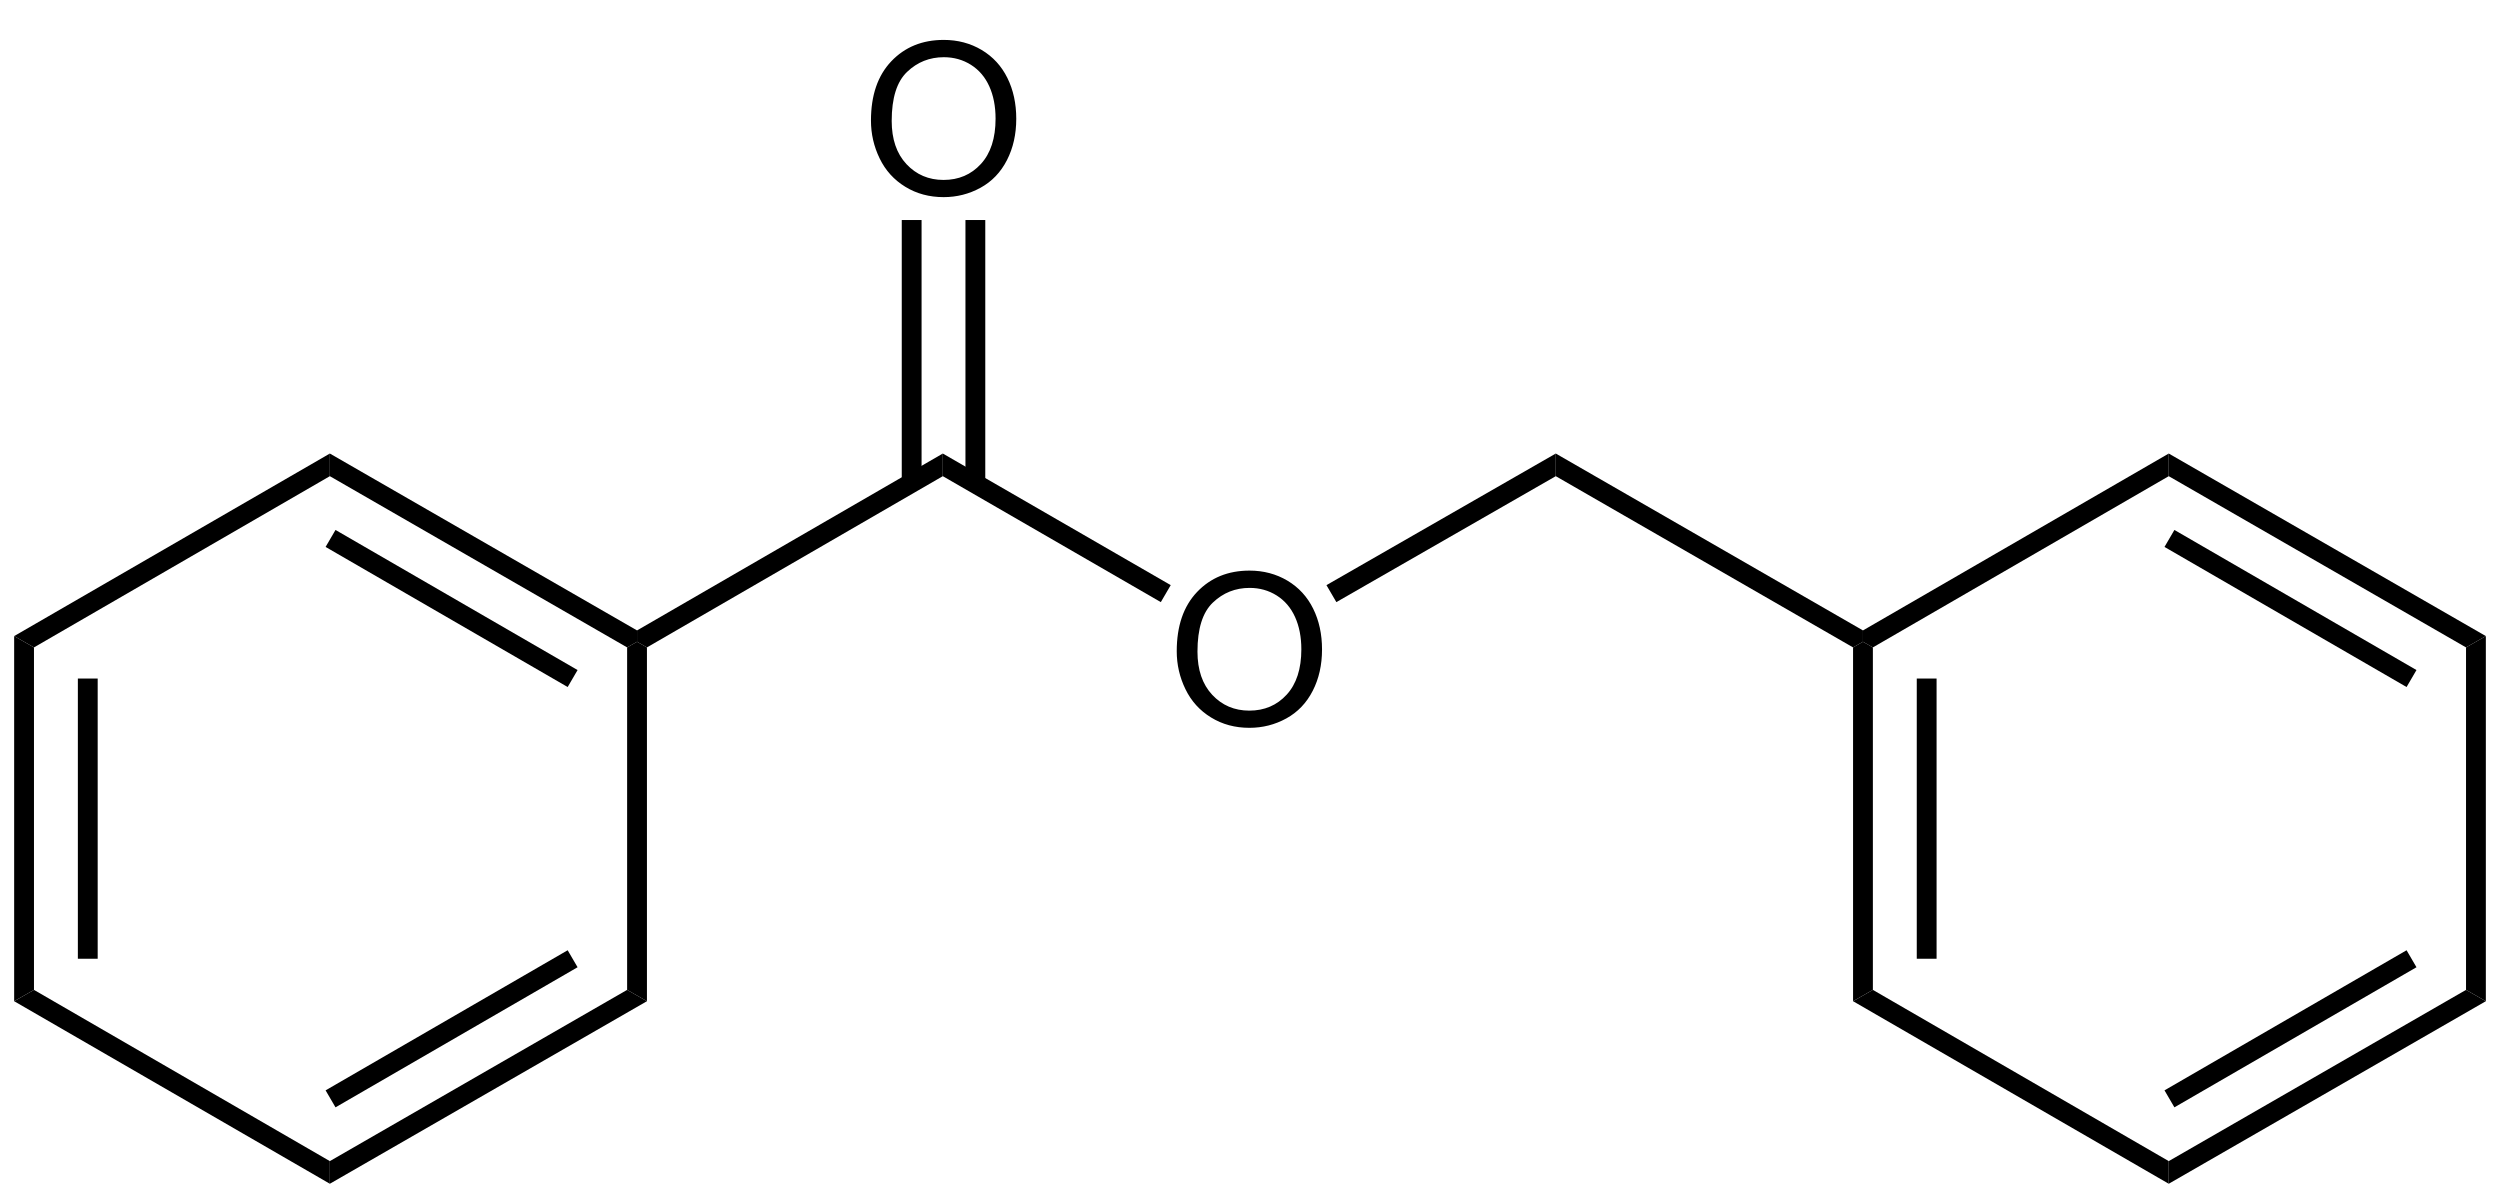 <?xml version="1.0" encoding="UTF-8"?>
<!DOCTYPE svg PUBLIC "-//W3C//DTD SVG 1.1//EN" "http://www.w3.org/Graphics/SVG/1.1/DTD/svg11.dtd">
<!-- Creator: CorelDRAW -->
<svg xmlns="http://www.w3.org/2000/svg" xml:space="preserve" width="750px" height="360px" style="shape-rendering:geometricPrecision; text-rendering:geometricPrecision; image-rendering:optimizeQuality; fill-rule:evenodd; clip-rule:evenodd"
viewBox="0 0 900 429.477"
 xmlns:xlink="http://www.w3.org/1999/xlink">
 <defs>
  <style type="text/css">
   <![CDATA[
    .str0 {stroke:black;stroke-width:0.917}
    .fil0 {fill:none}
    .fil1 {fill:black}
    .fil2 {fill:black;fill-rule:nonzero}
   ]]>
  </style>
   <clipPath id="id0">
    <rect x="-4.247" y="-4.247" width="908.493" height="437.97"/>
   </clipPath>
 </defs>
 <g id="レイヤ_x0020_1">
  <g style="clip-path:url(#id0)">
   <line class="fil0 str0" x1="8.664" y1="356.114" x2="8.664" y2= "230.277" />
   <polygon id="1" class="fil1" points="12.231,355.095 5.096,359.171 5.096,227.73 12.231,231.806 "/>
   <line id="12" class="fil0 str0" x1="31.597" y1="342.868" x2="31.597" y2= "243.524" />
   <polygon id="123" class="fil1" points="35.165,343.887 28.029,343.887 28.029,243.013 35.165,243.013 "/>
   <line id="1234" class="fil0 str0" x1="118.234" y1="419.797" x2="9.173" y2= "357.643" />
   <polygon id="12345" class="fil1" points="118.743,416.741 118.743,424.892 5.096,359.171 12.231,355.095 "/>
   <line id="123456" class="fil0 str0" x1="228.313" y1="357.643" x2="119.762" y2= "419.797" />
   <polygon id="1234567" class="fil1" points="225.764,355.095 232.899,359.171 118.743,424.892 118.743,416.741 "/>
   <line id="12345678" class="fil0 str0" x1="205.38" y1="344.397" x2="119.762" y2= "393.305" />
   <polygon id="123456789" class="fil1" points="204.36,340.83 207.928,346.944 120.782,397.381 117.214,391.267 "/>
   <line id="12345678910" class="fil0 str0" x1="229.332" y1="230.277" x2="229.332" y2= "356.114" />
   <polygon id="1234567891011" class="fil1" points="225.764,231.806 229.332,229.768 232.899,231.806 232.899,359.171 225.764,355.095 "/>
   <line id="123456789101112" class="fil0 str0" x1="119.762" y1="166.594" x2="228.313" y2= "228.748" />
   <polygon id="12345678910111213" class="fil1" points="118.743,170.161 118.743,162.01 229.332,225.692 229.332,229.768 225.764,231.806 "/>
   <line id="1234567891011121314" class="fil0 str0" x1="119.762" y1="193.087" x2="205.38" y2= "241.995" />
   <polygon id="123456789101112131415" class="fil1" points="117.214,195.634 120.782,189.52 207.928,239.957 204.36,246.071 "/>
   <line id="12345678910111213141516" class="fil0 str0" x1="9.173" y1="228.748" x2="118.234" y2= "166.594" />
   <polygon id="1234567891011121314151617" class="fil1" points="12.231,231.806 5.096,227.73 118.743,162.01 118.743,170.161 "/>
   <line id="123456789101112131415161718" class="fil0 str0" x1="229.841" y1="228.748" x2="338.902" y2= "166.594" />
   <polygon id="12345678910111213141516171819" class="fil1" points="232.899,231.806 229.332,229.768 229.332,225.692 339.411,162.01 339.411,170.161 "/>
   <path id="1234567891011121314151617181920" class="fil2" d="M423.626 233.181c0,-9.081 2.433,-16.187 7.31,-21.321 4.879,-5.133 11.17,-7.705 18.888,-7.705 5.043,0 9.603,1.21 13.653,3.617 4.05,2.419 7.145,5.783 9.272,10.1 2.127,4.304 3.184,9.208 3.184,14.672 0,5.554 -1.107,10.52 -3.349,14.89 -2.242,4.38 -5.413,7.693 -9.515,9.946 -4.113,2.255 -8.533,3.375 -13.284,3.375 -5.158,0 -9.756,-1.235 -13.806,-3.731 -4.062,-2.483 -7.132,-5.884 -9.22,-10.189 -2.09,-4.292 -3.133,-8.852 -3.133,-13.653zm7.463 0.114c0,6.597 1.771,11.782 5.311,15.577 3.554,3.795 7.999,5.693 13.349,5.693 5.45,0 9.934,-1.91 13.449,-5.744 3.516,-3.834 5.285,-9.272 5.285,-16.316 0,-4.444 -0.763,-8.33 -2.267,-11.653 -1.503,-3.325 -3.706,-5.897 -6.597,-7.731 -2.905,-1.821 -6.152,-2.738 -9.756,-2.738 -5.133,0 -9.54,1.757 -13.233,5.285 -3.694,3.515 -5.541,9.4 -5.541,17.627z"/>
   <line id="123456789101112131415161718192021" class="fil0 str0" x1="418.912" y1="211.427" x2="340.43" y2= "166.594" />
   <polygon id="12345678910111213141516171819202122" class="fil1" points="421.46,209.389 417.894,215.503 339.411,170.161 339.411,162.01 "/>
   <line id="1234567891011121314151617181920212223" class="fil0 str0" x1="559.57" y1="166.594" x2="480.068" y2= "211.936" />
   <polygon id="123456789101112131415161718192021222324" class="fil1" points="560.079,162.01 560.079,170.161 481.088,215.503 477.52,209.389 "/>
   <path id="12345678910111213141516171819202122232425" class="fil2" d="M313.547 42.133c0,-9.081 2.433,-16.187 7.31,-21.321 4.879,-5.133 11.17,-7.705 18.888,-7.705 5.043,0 9.603,1.21 13.653,3.617 4.05,2.419 7.145,5.783 9.272,10.1 2.127,4.304 3.184,9.208 3.184,14.672 0,5.554 -1.107,10.52 -3.349,14.89 -2.242,4.38 -5.413,7.693 -9.515,9.946 -4.113,2.255 -8.533,3.375 -13.284,3.375 -5.158,0 -9.756,-1.235 -13.806,-3.731 -4.062,-2.483 -7.132,-5.884 -9.22,-10.189 -2.09,-4.292 -3.133,-8.852 -3.133,-13.653zm7.463 0.114c0,6.597 1.771,11.782 5.311,15.577 3.554,3.795 7.999,5.693 13.349,5.693 5.45,0 9.934,-1.91 13.449,-5.744 3.516,-3.834 5.285,-9.272 5.285,-16.316 0,-4.444 -0.763,-8.33 -2.267,-11.653 -1.503,-3.325 -3.706,-5.897 -6.597,-7.731 -2.905,-1.821 -6.152,-2.738 -9.756,-2.738 -5.133,0 -9.54,1.757 -13.233,5.285 -3.694,3.515 -5.541,9.4 -5.541,17.627z"/>
   <line id="1234567891011121314151617181920212223242526" class="fil0 str0" x1="328.2" y1="78.967" x2="328.2" y2= "171.689" />
   <polygon id="123456789101112131415161718192021222324252627" class="fil1" points="324.632,77.947 331.766,77.947 331.766,172.708 324.632,172.708 "/>
   <line id="12345678910111213141516171819202122232425262728" class="fil0 str0" x1="351.132" y1="78.967" x2="351.132" y2= "171.689" />
   <polygon id="1234567891011121314151617181920212223242526272829" class="fil1" points="347.565,77.947 354.7,77.947 354.7,172.708 347.565,172.708 "/>
   <line id="123456789101112131415161718192021222324252627282930" class="fil0 str0" x1="669.648" y1="228.748" x2="561.098" y2= "166.594" />
   <polygon id="12345678910111213141516171819202122232425262728293031" class="fil1" points="670.668,225.692 670.668,229.768 667.101,231.806 560.079,170.161 560.079,162.01 "/>
   <line id="1234567891011121314151617181920212223242526272829303132" class="fil0 str0" x1="670.668" y1="356.114" x2="670.668" y2= "230.277" />
   <polygon id="123456789101112131415161718192021222324252627282930313233" class="fil1" points="674.236,355.095 667.101,359.171 667.101,231.806 670.668,229.768 674.236,231.806 "/>
   <line id="12345678910111213141516171819202122232425262728293031323334" class="fil0 str0" x1="693.602" y1="342.868" x2="693.602" y2= "243.524" />
   <polygon id="1234567891011121314151617181920212223242526272829303132333435" class="fil1" points="697.168,343.887 690.034,343.887 690.034,243.013 697.168,243.013 "/>
   <line id="123456789101112131415161718192021222324252627282930313233343536" class="fil0 str0" x1="780.238" y1="419.797" x2="671.178" y2= "357.643" />
   <polygon id="12345678910111213141516171819202122232425262728293031323334353637" class="fil1" points="780.748,416.741 780.748,424.892 667.101,359.171 674.236,355.095 "/>
   <line id="1234567891011121314151617181920212223242526272829303132333435363738" class="fil0 str0" x1="890.318" y1="357.643" x2="781.766" y2= "419.797" />
   <polygon id="123456789101112131415161718192021222324252627282930313233343536373839" class="fil1" points="887.769,355.095 894.904,359.171 780.748,424.892 780.748,416.741 "/>
   <line id="12345678910111213141516171819202122232425262728293031323334353637383940" class="fil0 str0" x1="867.384" y1="344.397" x2="781.766" y2= "393.305" />
   <polygon id="1234567891011121314151617181920212223242526272829303132333435363738394041" class="fil1" points="866.365,340.83 869.932,346.944 782.786,397.381 779.218,391.267 "/>
   <line id="123456789101112131415161718192021222324252627282930313233343536373839404142" class="fil0 str0" x1="891.336" y1="230.277" x2="891.336" y2= "356.114" />
   <polygon id="12345678910111213141516171819202122232425262728293031323334353637383940414243" class="fil1" points="887.769,231.806 894.904,227.73 894.904,359.171 887.769,355.095 "/>
   <line id="1234567891011121314151617181920212223242526272829303132333435363738394041424344" class="fil0 str0" x1="781.766" y1="166.594" x2="890.318" y2= "228.748" />
   <polygon id="123456789101112131415161718192021222324252627282930313233343536373839404142434445" class="fil1" points="780.748,170.161 780.748,162.01 894.904,227.73 887.769,231.806 "/>
   <line id="12345678910111213141516171819202122232425262728293031323334353637383940414243444546" class="fil0 str0" x1="781.766" y1="193.087" x2="867.384" y2= "241.995" />
   <polygon id="1234567891011121314151617181920212223242526272829303132333435363738394041424344454647" class="fil1" points="779.218,195.634 782.786,189.52 869.932,239.957 866.365,246.071 "/>
   <line id="123456789101112131415161718192021222324252627282930313233343536373839404142434445464748" class="fil0 str0" x1="671.178" y1="228.748" x2="780.238" y2= "166.594" />
   <polygon id="12345678910111213141516171819202122232425262728293031323334353637383940414243444546474849" class="fil1" points="674.236,231.806 670.668,229.768 670.668,225.692 780.748,162.01 780.748,170.161 "/>
  </g>
  <g>
   <polygon class="fil0" points="0,0 900,0 900,429.477 0,429.477 "/>
  </g>
 </g>
</svg>
